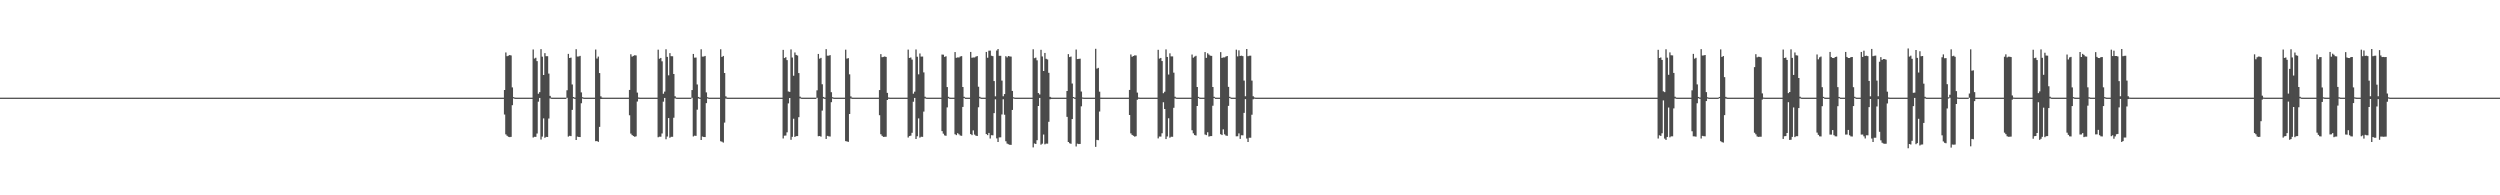<?xml version="1.0" encoding="UTF-8"?>
<svg xmlns="http://www.w3.org/2000/svg" width="1920" height="150">
  <path d="M0 75.000h1v1.000H0zM1 75.000h1v1.000H1zM2 75.000h1v1.000H2zM3 75.000h1v1.000H3zM4 75.000h1v1.000H4zM5 75.000h1v1.000H5zM6 75.000h1v1.000H6zM7 75.000h1v1.000H7zM8 75.000h1v1.000H8zM9 75.000h1v1.000H9zM10 75.000h1v1.000H10zM11 75.000h1v1.000H11zM12 75.000h1v1.000H12zM13 75.000h1v1.000H13zM14 75.000h1v1.000H14zM15 75.000h1v1.000H15zM16 75.000h1v1.000H16zM17 75.000h1v1.000H17zM18 75.000h1v1.000H18zM19 75.000h1v1.000H19zM20 75.000h1v1.000H20zM21 75.000h1v1.000H21zM22 75.000h1v1.000H22zM23 75.000h1v1.000H23zM24 75.000h1v1.000H24zM25 75.000h1v1.000H25zM26 75.000h1v1.000H26zM27 75.000h1v1.000H27zM28 75.000h1v1.000H28zM29 75.000h1v1.000H29zM30 75.000h1v1.000H30zM31 75.000h1v1.000H31zM32 75.000h1v1.000H32zM33 75.000h1v1.000H33zM34 75.000h1v1.000H34zM35 75.000h1v1.000H35zM36 75.000h1v1.000H36zM37 75.000h1v1.000H37zM38 75.000h1v1.000H38zM39 75.000h1v1.000H39zM40 75.000h1v1.000H40zM41 75.000h1v1.000H41zM42 75.000h1v1.000H42zM43 75.000h1v1.000H43zM44 75.000h1v1.000H44zM45 75.000h1v1.000H45zM46 75.000h1v1.000H46zM47 75.000h1v1.000H47zM48 75.000h1v1.000H48zM49 75.000h1v1.000H49zM50 75.000h1v1.000H50zM51 75.000h1v1.000H51zM52 75.000h1v1.000H52zM53 75.000h1v1.000H53zM54 75.000h1v1.000H54zM55 75.000h1v1.000H55zM56 75.000h1v1.000H56zM57 75.000h1v1.000H57zM58 75.000h1v1.000H58zM59 75.000h1v1.000H59zM60 75.000h1v1.000H60zM61 75.000h1v1.000H61zM62 75.000h1v1.000H62zM63 75.000h1v1.000H63zM64 75.000h1v1.000H64zM65 75.000h1v1.000H65zM66 75.000h1v1.000H66zM67 75.000h1v1.000H67zM68 75.000h1v1.000H68zM69 75.000h1v1.000H69zM70 75.000h1v1.000H70zM71 75.000h1v1.000H71zM72 75.000h1v1.000H72zM73 75.000h1v1.000H73zM74 75.000h1v1.000H74zM75 75.000h1v1.000H75zM76 75.000h1v1.000H76zM77 75.000h1v1.000H77zM78 75.000h1v1.000H78zM79 75.000h1v1.000H79zM80 75.000h1v1.000H80zM81 75.000h1v1.000H81zM82 75.000h1v1.000H82zM83 75.000h1v1.000H83zM84 75.000h1v1.000H84zM85 75.000h1v1.000H85zM86 75.000h1v1.000H86zM87 75.000h1v1.000H87zM88 75.000h1v1.000H88zM89 75.000h1v1.000H89zM90 75.000h1v1.000H90zM91 75.000h1v1.000H91zM92 75.000h1v1.000H92zM93 75.000h1v1.000H93zM94 75.000h1v1.000H94zM95 75.000h1v1.000H95zM96 75.000h1v1.000H96zM97 75.000h1v1.000H97zM98 75.000h1v1.000H98zM99 75.000h1v1.000H99zM100 75.000h1v1.000H100zM101 75.000h1v1.000H101zM102 75.000h1v1.000H102zM103 75.000h1v1.000H103zM104 75.000h1v1.000H104zM105 75.000h1v1.000H105zM106 75.000h1v1.000H106zM107 75.000h1v1.000H107zM108 75.000h1v1.000H108zM109 75.000h1v1.000H109zM110 75.000h1v1.000H110zM111 75.000h1v1.000H111zM112 75.000h1v1.000H112zM113 75.000h1v1.000H113zM114 75.000h1v1.000H114zM115 75.000h1v1.000H115zM116 75.000h1v1.000H116zM117 75.000h1v1.000H117zM118 75.000h1v1.000H118zM119 75.000h1v1.000H119zM120 75.000h1v1.000H120zM121 75.000h1v1.000H121zM122 75.000h1v1.000H122zM123 75.000h1v1.000H123zM124 75.000h1v1.000H124zM125 75.000h1v1.000H125zM126 75.000h1v1.000H126zM127 75.000h1v1.000H127zM128 75.000h1v1.000H128zM129 75.000h1v1.000H129zM130 75.000h1v1.000H130zM131 75.000h1v1.000H131zM132 75.000h1v1.000H132zM133 75.000h1v1.000H133zM134 75.000h1v1.000H134zM135 75.000h1v1.000H135zM136 75.000h1v1.000H136zM137 75.000h1v1.000H137zM138 75.000h1v1.000H138zM139 75.000h1v1.000H139zM140 75.000h1v1.000H140zM141 75.000h1v1.000H141zM142 75.000h1v1.000H142zM143 75.000h1v1.000H143zM144 75.000h1v1.000H144zM145 75.000h1v1.000H145zM146 75.000h1v1.000H146zM147 75.000h1v1.000H147zM148 75.000h1v1.000H148zM149 75.000h1v1.000H149zM150 75.000h1v1.000H150zM151 75.000h1v1.000H151zM152 75.000h1v1.000H152zM153 75.000h1v1.000H153zM154 75.000h1v1.000H154zM155 75.000h1v1.000H155zM156 75.000h1v1.000H156zM157 75.000h1v1.000H157zM158 75.000h1v1.000H158zM159 75.000h1v1.000H159zM160 75.000h1v1.000H160zM161 75.000h1v1.000H161zM162 75.000h1v1.000H162zM163 75.000h1v1.000H163zM164 75.000h1v1.000H164zM165 75.000h1v1.000H165zM166 75.000h1v1.000H166zM167 75.000h1v1.000H167zM168 75.000h1v1.000H168zM169 75.000h1v1.000H169zM170 75.000h1v1.000H170zM171 75.000h1v1.000H171zM172 75.000h1v1.000H172zM173 75.000h1v1.000H173zM174 75.000h1v1.000H174zM175 75.000h1v1.000H175zM176 75.000h1v1.000H176zM177 75.000h1v1.000H177zM178 75.000h1v1.000H178zM179 75.000h1v1.000H179zM180 75.000h1v1.000H180zM181 75.000h1v1.000H181zM182 75.000h1v1.000H182zM183 75.000h1v1.000H183zM184 75.000h1v1.000H184zM185 75.000h1v1.000H185zM186 75.000h1v1.000H186zM187 75.000h1v1.000H187zM188 75.000h1v1.000H188zM189 75.000h1v1.000H189zM190 75.000h1v1.000H190zM191 75.000h1v1.000H191zM192 75.000h1v1.000H192zM193 75.000h1v1.000H193zM194 75.000h1v1.000H194zM195 75.000h1v1.000H195zM196 75.000h1v1.000H196zM197 75.000h1v1.000H197zM198 75.000h1v1.000H198zM199 75.000h1v1.000H199zM200 75.000h1v1.000H200zM201 75.000h1v1.000H201zM202 75.000h1v1.000H202zM203 75.000h1v1.000H203zM204 75.000h1v1.000H204zM205 75.000h1v1.000H205zM206 75.000h1v1.000H206zM207 75.000h1v1.000H207zM208 75.000h1v1.000H208zM209 75.000h1v1.000H209zM210 75.000h1v1.000H210zM211 75.000h1v1.000H211zM212 75.000h1v1.000H212zM213 75.000h1v1.000H213zM214 75.000h1v1.000H214zM215 75.000h1v1.000H215zM216 75.000h1v1.000H216zM217 75.000h1v1.000H217zM218 75.000h1v1.000H218zM219 75.000h1v1.000H219zM220 75.000h1v1.000H220zM221 75.000h1v1.000H221zM222 75.000h1v1.000H222zM223 75.000h1v1.000H223zM224 75.000h1v1.000H224zM225 75.000h1v1.000H225zM226 75.000h1v1.000H226zM227 75.000h1v1.000H227zM228 75.000h1v1.000H228zM229 75.000h1v1.000H229zM230 75.000h1v1.000H230zM231 75.000h1v1.000H231zM232 75.000h1v1.000H232zM233 75.000h1v1.000H233zM234 75.000h1v1.000H234zM235 75.000h1v1.000H235zM236 75.000h1v1.000H236zM237 75.000h1v1.000H237zM238 75.000h1v1.000H238zM239 75.000h1v1.000H239zM240 75.000h1v1.000H240zM241 75.000h1v1.000H241zM242 75.000h1v1.000H242zM243 75.000h1v1.000H243zM244 75.000h1v1.000H244zM245 75.000h1v1.000H245zM246 75.000h1v1.000H246zM247 75.000h1v1.000H247zM248 75.000h1v1.000H248zM249 75.000h1v1.000H249zM250 75.000h1v1.000H250zM251 75.000h1v1.000H251zM252 75.000h1v1.000H252zM253 75.000h1v1.000H253zM254 75.000h1v1.000H254zM255 75.000h1v1.000H255zM256 75.000h1v1.000H256zM257 75.000h1v1.000H257zM258 75.000h1v1.000H258zM259 75.000h1v1.000H259zM260 75.000h1v1.000H260zM261 75.000h1v1.000H261zM262 75.000h1v1.000H262zM263 75.000h1v1.000H263zM264 75.000h1v1.000H264zM265 75.000h1v1.000H265zM266 75.000h1v1.000H266zM267 75.000h1v1.000H267zM268 75.000h1v1.000H268zM269 75.000h1v1.000H269zM270 75.000h1v1.000H270zM271 75.000h1v1.000H271zM272 75.000h1v1.000H272zM273 75.000h1v1.000H273zM274 75.000h1v1.000H274zM275 75.000h1v1.000H275zM276 75.000h1v1.000H276zM277 75.000h1v1.000H277zM278 75.000h1v1.000H278zM279 75.000h1v1.000H279zM280 75.000h1v1.000H280zM281 75.000h1v1.000H281zM282 75.000h1v1.000H282zM283 75.000h1v1.000H283zM284 75.000h1v1.000H284zM285 75.000h1v1.000H285zM286 75.000h1v1.000H286zM287 75.000h1v1.000H287zM288 75.000h1v1.000H288zM289 75.000h1v1.000H289zM290 75.000h1v1.000H290zM291 75.000h1v1.000H291zM292 75.000h1v1.000H292zM293 75.000h1v1.000H293zM294 75.000h1v1.000H294zM295 75.000h1v1.000H295zM296 75.000h1v1.000H296zM297 75.000h1v1.000H297zM298 75.000h1v1.000H298zM299 75.000h1v1.000H299zM300 75.000h1v1.000H300zM301 75.000h1v1.000H301zM302 75.000h1v1.000H302zM303 75.000h1v1.000H303zM304 75.000h1v1.000H304zM305 75.000h1v1.000H305zM306 75.000h1v1.000H306zM307 75.000h1v1.000H307zM308 75.000h1v1.000H308zM309 75.000h1v1.000H309zM310 75.000h1v1.000H310zM311 75.000h1v1.000H311zM312 75.000h1v1.000H312zM313 75.000h1v1.000H313zM314 75.000h1v1.000H314zM315 75.000h1v1.000H315zM316 75.000h1v1.000H316zM317 75.000h1v1.000H317zM318 75.000h1v1.000H318zM319 75.000h1v1.000H319zM320 75.000h1v1.000H320zM321 75.000h1v1.000H321zM322 75.000h1v1.000H322zM323 75.000h1v1.000H323zM324 75.000h1v1.000H324zM325 75.000h1v1.000H325zM326 75.000h1v1.000H326zM327 75.000h1v1.000H327zM328 75.000h1v1.000H328zM329 75.000h1v1.000H329zM330 75.000h1v1.000H330zM331 75.000h1v1.000H331zM332 75.000h1v1.000H332zM333 75.000h1v1.000H333zM334 75.000h1v1.000H334zM335 75.000h1v1.000H335zM336 75.000h1v1.000H336zM337 75.000h1v1.000H337zM338 75.000h1v1.000H338zM339 75.000h1v1.000H339zM340 75.000h1v1.000H340zM341 75.000h1v1.000H341zM342 75.000h1v1.000H342zM343 75.000h1v1.000H343zM344 75.000h1v1.000H344zM345 75.000h1v1.000H345zM346 75.000h1v1.000H346zM347 75.000h1v1.000H347zM348 75.000h1v1.000H348zM349 75.000h1v1.000H349zM350 75.000h1v1.000H350zM351 75.000h1v1.000H351zM352 75.000h1v1.000H352zM353 75.000h1v1.000H353zM354 75.000h1v1.000H354zM355 75.000h1v1.000H355zM356 75.000h1v1.000H356zM357 75.000h1v1.000H357zM358 75.000h1v1.000H358zM359 75.000h1v1.000H359zM360 75.000h1v1.000H360zM361 75.000h1v1.000H361zM362 75.000h1v1.000H362zM363 75.000h1v1.000H363zM364 75.000h1v1.000H364zM365 75.000h1v1.000H365zM366 75.000h1v1.000H366zM367 75.000h1v1.000H367zM368 75.000h1v1.000H368zM369 75.000h1v1.000H369zM370 75.000h1v1.000H370zM371 75.000h1v1.000H371zM372 75.000h1v1.000H372zM373 75.000h1v1.000H373zM374 75.000h1v1.000H374zM375 75.000h1v1.000H375zM376 75.000h1v1.000H376zM377 75.000h1v1.000H377zM378 75.000h1v1.000H378zM379 75.000h1v1.000H379zM380 75.000h1v1.000H380zM381 75.000h1v1.000H381zM382 75.000h1v1.000H382zM383 75.000h1v1.000H383zM384 75.000h1v1.000H384zM385 75.000h1v1.000H385zM386 75.000h1v1.000H386zM387 69.142h1v18.837H387zM388 40.294h1v62.934H388zM389 43.140h1v61.172H389zM390 42.732h1v62.319H390zM391 42.256h1v63.058H391zM392 42.620h1v62.494H392zM393 67.112h1v13.683H393zM394 74.574h1v1.000H394zM395 74.978h1v1.000H395zM396 74.998h1v1.000H396zM397 75.000h1v1.000H397zM398 75.000h1v1.000H398zM399 75.000h1v1.000H399zM400 75.000h1v1.000H400zM401 75.000h1v1.000H401zM402 75.000h1v1.000H402zM403 75.000h1v1.000H403zM404 75.000h1v1.000H404zM405 75.000h1v1.000H405zM406 75.000h1v1.000H406zM407 75.000h1v1.000H407zM408 75.000h1v1.000H408zM409 37.977h1v67.657H409zM410 44.940h1v60.121H410zM411 44.358h1v60.751H411zM412 46.943h1v55.625H412zM413 71.969h1v6.136H413zM414 70.776h1v4.432H414zM415 37.736h1v69.405H415zM416 43.544h1v61.390H416zM417 57.591h1v33.339H417zM418 40.787h1v65.058H418zM419 43.150h1v61.980H419zM420 43.171h1v62.022H420zM421 56.512h1v34.530H421zM422 73.614h1v1.970H422zM423 74.950h1v1.000H423zM424 74.996h1v1.000H424zM425 75.000h1v1.000H425zM426 75.000h1v1.000H426zM427 75.000h1v1.000H427zM428 75.000h1v1.000H428zM429 75.000h1v1.000H429zM430 75.000h1v1.000H430zM431 75.000h1v1.000H431zM432 75.000h1v1.000H432zM433 75.000h1v1.000H433zM434 75.000h1v1.000H434zM435 69.349h1v5.749H435zM436 41.351h1v63.578H436zM437 44.520h1v59.792H437zM438 44.237h1v60.296H438zM439 64.872h1v19.513H439zM440 74.471h1v1.165H440zM441 74.970h1v1.000H441zM442 37.772h1v69.725H442zM443 43.437h1v61.459H443zM444 43.379h1v61.861H444zM445 42.924h1v62.355H445zM446 70.982h1v8.344H446zM447 74.672h1v1.000H447zM448 74.989h1v1.000H448zM449 74.999h1v1.000H449zM450 75.000h1v1.000H450zM451 75.000h1v1.000H451zM452 75.000h1v1.000H452zM453 75.000h1v1.000H453zM454 75.000h1v1.000H454zM455 75.000h1v1.000H455zM456 75.000h1v1.000H456zM457 38.029h1v70.435H457zM458 44.941h1v63.406H458zM459 43.458h1v65.519H459zM460 56.120h1v41.301H460zM461 73.993h1v2.032H461zM462 74.960h1v1.000H462zM463 74.998h1v1.000H463zM464 75.000h1v1.000H464zM465 75.000h1v1.000H465zM466 75.000h1v1.000H466zM467 75.000h1v1.000H467zM468 75.000h1v1.000H468zM469 75.000h1v1.000H469zM470 75.000h1v1.000H470zM471 75.000h1v1.000H471zM472 75.000h1v1.000H472zM473 75.000h1v1.000H473zM474 75.000h1v1.000H474zM475 75.000h1v1.000H475zM476 75.000h1v1.000H476zM477 75.000h1v1.000H477zM478 75.000h1v1.000H478zM479 75.000h1v1.000H479zM480 75.000h1v1.000H480zM481 75.000h1v1.000H481zM482 75.000h1v1.000H482zM483 69.060h1v19.451H483zM484 41.653h1v60.956H484zM485 43.451h1v60.346H485zM486 42.919h1v61.597H486zM487 42.395h1v62.673H487zM488 42.582h1v62.115H488zM489 71.125h1v6.870H489zM490 74.855h1v1.000H490zM491 74.990h1v1.000H491zM492 75.000h1v1.000H492zM493 75.000h1v1.000H493zM494 75.000h1v1.000H494zM495 75.000h1v1.000H495zM496 75.000h1v1.000H496zM497 75.000h1v1.000H497zM498 75.000h1v1.000H498zM499 75.000h1v1.000H499zM500 75.000h1v1.000H500zM501 75.000h1v1.000H501zM502 75.000h1v1.000H502zM503 75.000h1v1.000H503zM504 75.000h1v1.000H504zM505 38.147h1v67.257H505zM506 45.098h1v59.846H506zM507 44.505h1v60.525H507zM508 47.085h1v55.415H508zM509 71.983h1v6.082H509zM510 70.364h1v4.837H510zM511 37.851h1v69.130H511zM512 43.654h1v61.223H512zM513 57.849h1v32.833H513zM514 40.819h1v64.936H514zM515 43.149h1v61.903H515zM516 43.211h1v61.866H516zM517 56.854h1v33.563H517zM518 73.943h1v1.621H518zM519 74.950h1v1.000H519zM520 74.996h1v1.000H520zM521 75.000h1v1.000H521zM522 75.000h1v1.000H522zM523 75.000h1v1.000H523zM524 75.000h1v1.000H524zM525 75.000h1v1.000H525zM526 75.000h1v1.000H526zM527 75.000h1v1.000H527zM528 75.000h1v1.000H528zM529 75.000h1v1.000H529zM530 75.000h1v1.000H530zM531 69.154h1v5.944H531zM532 41.431h1v63.382H532zM533 44.295h1v59.881H533zM534 44.176h1v60.189H534zM535 64.853h1v19.360H535zM536 74.468h1v1.161H536zM537 74.970h1v1.000H537zM538 37.833h1v69.668H538zM539 43.490h1v61.371H539zM540 43.431h1v61.781H540zM541 42.980h1v62.270H541zM542 70.977h1v8.208H542zM543 74.668h1v1.000H543zM544 74.989h1v1.000H544zM545 74.999h1v1.000H545zM546 75.000h1v1.000H546zM547 75.000h1v1.000H547zM548 75.000h1v1.000H548zM549 75.000h1v1.000H549zM550 75.000h1v1.000H550zM551 75.000h1v1.000H551zM552 75.000h1v1.000H552zM553 37.850h1v70.640H553zM554 43.750h1v65.103H554zM555 42.972h1v66.537H555zM556 56.050h1v38.129H556zM557 73.978h1v1.748H557zM558 74.958h1v1.000H558zM559 74.998h1v1.000H559zM560 75.000h1v1.000H560zM561 75.000h1v1.000H561zM562 75.000h1v1.000H562zM563 75.000h1v1.000H563zM564 75.000h1v1.000H564zM565 75.000h1v1.000H565zM566 75.000h1v1.000H566zM567 75.000h1v1.000H567zM568 75.000h1v1.000H568zM569 75.000h1v1.000H569zM570 75.000h1v1.000H570zM571 75.000h1v1.000H571zM572 75.000h1v1.000H572zM573 75.000h1v1.000H573zM574 75.000h1v1.000H574zM575 75.000h1v1.000H575zM576 75.000h1v1.000H576zM577 75.000h1v1.000H577zM578 75.000h1v1.000H578zM579 75.000h1v1.000H579zM580 75.000h1v1.000H580zM581 75.000h1v1.000H581zM582 75.000h1v1.000H582zM583 75.000h1v1.000H583zM584 75.000h1v1.000H584zM585 75.000h1v1.000H585zM586 75.000h1v1.000H586zM587 75.000h1v1.000H587zM588 75.000h1v1.000H588zM589 75.000h1v1.000H589zM590 75.000h1v1.000H590zM591 75.000h1v1.000H591zM592 75.000h1v1.000H592zM593 75.000h1v1.000H593zM594 75.000h1v1.000H594zM595 75.000h1v1.000H595zM596 75.000h1v1.000H596zM597 75.000h1v1.000H597zM598 75.000h1v1.000H598zM599 75.000h1v1.000H599zM600 75.000h1v1.000H600zM601 38.279h1v68.066H601zM602 44.615h1v59.582H602zM603 43.951h1v60.125H603zM604 46.205h1v55.408H604zM605 70.224h1v9.181H605zM606 70.531h1v4.755H606zM607 37.936h1v69.420H607zM608 44.188h1v60.887H608zM609 58.165h1v33.007H609zM610 40.303h1v64.841H610zM611 42.213h1v62.321H611zM612 42.627h1v61.857H612zM613 56.095h1v33.939H613zM614 74.245h1v1.329H614zM615 74.949h1v1.000H615zM616 74.996h1v1.000H616zM617 75.000h1v1.000H617zM618 75.000h1v1.000H618zM619 75.000h1v1.000H619zM620 75.000h1v1.000H620zM621 75.000h1v1.000H621zM622 75.000h1v1.000H622zM623 75.000h1v1.000H623zM624 75.000h1v1.000H624zM625 75.000h1v1.000H625zM626 75.000h1v1.000H626zM627 69.381h1v5.716H627zM628 41.405h1v63.221H628zM629 45.082h1v59.348H629zM630 44.433h1v60.508H630zM631 64.740h1v20.213H631zM632 74.457h1v1.209H632zM633 74.970h1v1.000H633zM634 37.753h1v68.939H634zM635 42.766h1v61.587H635zM636 42.749h1v61.976H636zM637 42.364h1v62.512H637zM638 70.785h1v7.681H638zM639 74.657h1v1.000H639zM640 74.988h1v1.000H640zM641 74.999h1v1.000H641zM642 75.000h1v1.000H642zM643 75.000h1v1.000H643zM644 75.000h1v1.000H644zM645 75.000h1v1.000H645zM646 75.000h1v1.000H646zM647 75.000h1v1.000H647zM648 75.000h1v1.000H648zM649 38.127h1v70.265H649zM650 44.991h1v63.641H650zM651 44.625h1v64.326H651zM652 57.078h1v30.468H652zM653 74.024h1v1.661H653zM654 74.960h1v1.000H654zM655 74.998h1v1.000H655zM656 75.000h1v1.000H656zM657 75.000h1v1.000H657zM658 75.000h1v1.000H658zM659 75.000h1v1.000H659zM660 75.000h1v1.000H660zM661 75.000h1v1.000H661zM662 75.000h1v1.000H662zM663 75.000h1v1.000H663zM664 75.000h1v1.000H664zM665 75.000h1v1.000H665zM666 75.000h1v1.000H666zM667 75.000h1v1.000H667zM668 75.000h1v1.000H668zM669 75.000h1v1.000H669zM670 75.000h1v1.000H670zM671 75.000h1v1.000H671zM672 75.000h1v1.000H672zM673 75.000h1v1.000H673zM674 75.000h1v1.000H674zM675 69.168h1v19.294H675zM676 41.589h1v61.524H676zM677 43.925h1v60.436H677zM678 43.657h1v61.499H678zM679 43.378h1v61.694H679zM680 43.718h1v61.271H680zM681 71.301h1v5.523H681zM682 74.878h1v1.000H682zM683 74.990h1v1.000H683zM684 75.000h1v1.000H684zM685 75.000h1v1.000H685zM686 75.000h1v1.000H686zM687 75.000h1v1.000H687zM688 75.000h1v1.000H688zM689 75.000h1v1.000H689zM690 75.000h1v1.000H690zM691 75.000h1v1.000H691zM692 75.000h1v1.000H692zM693 75.000h1v1.000H693zM694 75.000h1v1.000H694zM695 75.000h1v1.000H695zM696 75.000h1v1.000H696zM697 38.111h1v67.493H697zM698 44.482h1v60.020H698zM699 44.128h1v60.080H699zM700 45.782h1v56.227H700zM701 71.934h1v6.187H701zM702 70.423h1v4.773H702zM703 37.993h1v68.769H703zM704 43.564h1v61.099H704zM705 57.075h1v33.867H705zM706 41.066h1v64.620H706zM707 43.451h1v61.549H707zM708 43.404h1v61.700H708zM709 55.593h1v30.114H709zM710 74.311h1v1.336H710zM711 74.947h1v1.000H711zM712 74.996h1v1.000H712zM713 75.000h1v1.000H713zM714 75.000h1v1.000H714zM715 75.000h1v1.000H715zM716 75.000h1v1.000H716zM717 75.000h1v1.000H717zM718 75.000h1v1.000H718zM719 75.000h1v1.000H719zM720 75.000h1v1.000H720zM721 75.000h1v1.000H721zM722 75.000h1v1.000H722zM723 41.895h1v58.816H723zM724 41.964h1v60.694H724zM725 43.677h1v60.298H725zM726 43.205h1v61.099H726zM727 66.868h1v15.608H727zM728 74.333h1v1.189H728zM729 74.978h1v1.000H729zM730 74.998h1v1.000H730zM731 75.000h1v1.000H731zM732 75.000h1v1.000H732zM733 39.974h1v63.141H733zM734 44.416h1v59.360H734zM735 44.088h1v58.212H735zM736 44.134h1v59.024H736zM737 43.385h1v60.691H737zM738 43.129h1v61.171H738zM739 66.837h1v15.298H739zM740 74.332h1v1.050H740zM741 74.978h1v1.000H741zM742 74.998h1v1.000H742zM743 75.000h1v1.000H743zM744 75.000h1v1.000H744zM745 39.903h1v63.083H745zM746 44.341h1v59.428H746zM747 44.144h1v56.019H747zM748 44.109h1v59.262H748zM749 43.489h1v60.691H749zM750 43.058h1v61.369H750zM751 66.608h1v15.784H751zM752 74.319h1v1.219H752zM753 74.977h1v1.000H753zM754 74.998h1v1.000H754zM755 75.000h1v1.000H755zM756 75.000h1v1.000H756zM757 39.902h1v63.072H757zM758 44.343h1v59.424H758zM759 38.916h1v63.202H759zM760 38.887h1v67.523H760zM761 42.780h1v61.069H761zM762 43.131h1v60.782H762zM763 62.245h1v24.633H763zM764 73.987h1v2.314H764zM765 38.784h1v67.520H765zM766 37.636h1v71.439H766zM767 42.833h1v62.671H767zM768 42.852h1v62.634H768zM769 61.888h1v25.999H769zM770 73.955h1v2.290H770zM771 72.245h1v15.886H771zM772 43.158h1v65.330H772zM773 44.070h1v66.204H773zM774 42.995h1v67.818H774zM775 43.294h1v67.921H775zM776 43.454h1v67.813H776zM777 69.849h1v14.594H777zM778 74.690h1v1.000H778zM779 74.991h1v1.000H779zM780 74.999h1v1.000H780zM781 75.000h1v1.000H781zM782 75.000h1v1.000H782zM783 75.000h1v1.000H783zM784 75.000h1v1.000H784zM785 75.000h1v1.000H785zM786 75.000h1v1.000H786zM787 75.000h1v1.000H787zM788 75.000h1v1.000H788zM789 75.000h1v1.000H789zM790 75.000h1v1.000H790zM791 75.000h1v1.000H791zM792 75.000h1v1.000H792zM793 37.823h1v75.402H793zM794 44.682h1v65.501H794zM795 44.227h1v66.374H795zM796 46.328h1v61.329H796zM797 71.470h1v9.923H797zM798 72.526h1v2.678H798zM799 38.232h1v72.848H799zM800 43.346h1v66.981H800zM801 54.524h1v48.788H801zM802 40.638h1v70.225H802zM803 45.135h1v65.134H803zM804 45.683h1v64.631H804zM805 55.925h1v37.604H805zM806 74.405h1v1.832H806zM807 74.965h1v1.000H807zM808 74.998h1v1.000H808zM809 75.000h1v1.000H809zM810 75.000h1v1.000H810zM811 75.000h1v1.000H811zM812 75.000h1v1.000H812zM813 75.000h1v1.000H813zM814 75.000h1v1.000H814zM815 75.000h1v1.000H815zM816 75.000h1v1.000H816zM817 75.000h1v1.000H817zM818 75.000h1v1.000H818zM819 69.863h1v19.899H819zM820 41.585h1v67.448H820zM821 43.841h1v66.207H821zM822 43.441h1v66.984H822zM823 64.168h1v27.253H823zM824 74.479h1v1.000H824zM825 74.978h1v1.000H825zM826 38.020h1v74.447H826zM827 45.370h1v64.991H827zM828 45.223h1v65.403H828zM829 45.067h1v65.455H829zM830 70.322h1v11.320H830zM831 74.835h1v1.000H831zM832 74.991h1v1.000H832zM833 75.000h1v1.000H833zM834 75.000h1v1.000H834zM835 75.000h1v1.000H835zM836 75.000h1v1.000H836zM837 75.000h1v1.000H837zM838 75.000h1v1.000H838zM839 75.000h1v1.000H839zM840 75.000h1v1.000H840zM841 37.466h1v75.318H841zM842 52.667h1v54.755H842zM843 52.140h1v55.537H843zM844 70.406h1v15.274H844zM845 74.978h1v1.000H845zM846 75.000h1v1.000H846zM847 75.000h1v1.000H847zM848 75.000h1v1.000H848zM849 75.000h1v1.000H849zM850 75.000h1v1.000H850zM851 75.000h1v1.000H851zM852 75.000h1v1.000H852zM853 75.000h1v1.000H853zM854 75.000h1v1.000H854zM855 75.000h1v1.000H855zM856 75.000h1v1.000H856zM857 75.000h1v1.000H857zM858 75.000h1v1.000H858zM859 75.000h1v1.000H859zM860 75.000h1v1.000H860zM861 75.000h1v1.000H861zM862 75.000h1v1.000H862zM863 75.000h1v1.000H863zM864 75.000h1v1.000H864zM865 75.000h1v1.000H865zM866 75.000h1v1.000H866zM867 69.075h1v19.240H867zM868 41.823h1v60.622H868zM869 43.586h1v60.044H869zM870 43.015h1v61.296H870zM871 42.479h1v62.477H871zM872 42.610h1v61.969H872zM873 71.097h1v5.478H873zM874 74.871h1v1.000H874zM875 74.990h1v1.000H875zM876 75.000h1v1.000H876zM877 75.000h1v1.000H877zM878 75.000h1v1.000H878zM879 75.000h1v1.000H879zM880 75.000h1v1.000H880zM881 75.000h1v1.000H881zM882 75.000h1v1.000H882zM883 75.000h1v1.000H883zM884 75.000h1v1.000H884zM885 75.000h1v1.000H885zM886 75.000h1v1.000H886zM887 75.000h1v1.000H887zM888 75.000h1v1.000H888zM889 38.261h1v68.047H889zM890 45.025h1v59.809H890zM891 44.499h1v60.394H891zM892 46.879h1v55.490H892zM893 71.601h1v6.928H893zM894 70.432h1v13.270H894zM895 37.951h1v68.876H895zM896 43.704h1v61.089H896zM897 57.225h1v33.599H897zM898 40.958h1v64.756H898zM899 43.301h1v61.721H899zM900 43.317h1v61.771H900zM901 55.825h1v26.961H901zM902 74.311h1v1.306H902zM903 74.946h1v1.000H903zM904 74.998h1v1.000H904zM905 75.000h1v1.000H905zM906 75.000h1v1.000H906zM907 75.000h1v1.000H907zM908 75.000h1v1.000H908zM909 75.000h1v1.000H909zM910 75.000h1v1.000H910zM911 75.000h1v1.000H911zM912 75.000h1v1.000H912zM913 75.000h1v1.000H913zM914 75.000h1v1.000H914zM915 41.908h1v58.158H915zM916 44.297h1v58.114H916zM917 43.451h1v60.300H917zM918 42.863h1v61.236H918zM919 66.825h1v14.588H919zM920 74.370h1v1.000H920zM921 74.978h1v1.000H921zM922 74.998h1v1.000H922zM923 75.000h1v1.000H923zM924 75.000h1v1.000H924zM925 39.989h1v63.336H925zM926 44.425h1v59.345H926zM927 40.900h1v60.679H927zM928 41.951h1v62.960H928zM929 42.738h1v61.794H929zM930 42.901h1v61.574H930zM931 66.813h1v14.387H931zM932 74.334h1v1.000H932zM933 74.978h1v1.000H933zM934 74.998h1v1.000H934zM935 75.000h1v1.000H935zM936 75.000h1v1.000H936zM937 40.057h1v63.021H937zM938 44.491h1v59.256H938zM939 44.074h1v55.245H939zM940 44.077h1v59.097H940zM941 43.401h1v60.666H941zM942 43.010h1v61.321H942zM943 66.733h1v14.578H943zM944 74.321h1v1.000H944zM945 74.978h1v1.000H945zM946 74.998h1v1.000H946zM947 75.000h1v1.000H947zM948 75.000h1v1.000H948zM949 38.141h1v66.547H949zM950 43.304h1v61.325H950zM951 38.652h1v63.775H951zM952 42.952h1v63.682H952zM953 42.755h1v61.113H953zM954 43.118h1v60.807H954zM955 61.891h1v24.795H955zM956 73.953h1v2.195H956zM957 37.622h1v68.786H957zM958 43.179h1v65.859H958zM959 42.793h1v62.976H959zM960 42.735h1v63.053H960zM961 61.921h1v26.193H961zM962 73.954h1v2.262H962zM963 74.819h1v1.000H963zM964 74.987h1v1.000H964zM965 74.997h1v1.000H965zM966 75.000h1v1.000H966zM967 75.000h1v1.000H967zM968 75.000h1v1.000H968zM969 75.000h1v1.000H969zM970 75.000h1v1.000H970zM971 75.000h1v1.000H971zM972 75.000h1v1.000H972zM973 75.000h1v1.000H973zM974 75.000h1v1.000H974zM975 75.000h1v1.000H975zM976 75.000h1v1.000H976zM977 75.000h1v1.000H977zM978 75.000h1v1.000H978zM979 75.000h1v1.000H979zM980 75.000h1v1.000H980zM981 75.000h1v1.000H981zM982 75.000h1v1.000H982zM983 75.000h1v1.000H983zM984 75.000h1v1.000H984zM985 75.000h1v1.000H985zM986 75.000h1v1.000H986zM987 75.000h1v1.000H987zM988 75.000h1v1.000H988zM989 75.000h1v1.000H989zM990 75.000h1v1.000H990zM991 75.000h1v1.000H991zM992 75.000h1v1.000H992zM993 75.000h1v1.000H993zM994 75.000h1v1.000H994zM995 75.000h1v1.000H995zM996 75.000h1v1.000H996zM997 75.000h1v1.000H997zM998 75.000h1v1.000H998zM999 75.000h1v1.000H999zM1000 75.000h1v1.000H1000zM1001 75.000h1v1.000H1001zM1002 75.000h1v1.000H1002zM1003 75.000h1v1.000H1003zM1004 75.000h1v1.000H1004zM1005 75.000h1v1.000H1005zM1006 75.000h1v1.000H1006zM1007 75.000h1v1.000H1007zM1008 75.000h1v1.000H1008zM1009 75.000h1v1.000H1009zM1010 75.000h1v1.000H1010zM1011 75.000h1v1.000H1011zM1012 75.000h1v1.000H1012zM1013 75.000h1v1.000H1013zM1014 75.000h1v1.000H1014zM1015 75.000h1v1.000H1015zM1016 75.000h1v1.000H1016zM1017 75.000h1v1.000H1017zM1018 75.000h1v1.000H1018zM1019 75.000h1v1.000H1019zM1020 75.000h1v1.000H1020zM1021 75.000h1v1.000H1021zM1022 75.000h1v1.000H1022zM1023 75.000h1v1.000H1023zM1024 75.000h1v1.000H1024zM1025 75.000h1v1.000H1025zM1026 75.000h1v1.000H1026zM1027 75.000h1v1.000H1027zM1028 75.000h1v1.000H1028zM1029 75.000h1v1.000H1029zM1030 75.000h1v1.000H1030zM1031 75.000h1v1.000H1031zM1032 75.000h1v1.000H1032zM1033 75.000h1v1.000H1033zM1034 75.000h1v1.000H1034zM1035 75.000h1v1.000H1035zM1036 75.000h1v1.000H1036zM1037 75.000h1v1.000H1037zM1038 75.000h1v1.000H1038zM1039 75.000h1v1.000H1039zM1040 75.000h1v1.000H1040zM1041 75.000h1v1.000H1041zM1042 75.000h1v1.000H1042zM1043 75.000h1v1.000H1043zM1044 75.000h1v1.000H1044zM1045 75.000h1v1.000H1045zM1046 75.000h1v1.000H1046zM1047 75.000h1v1.000H1047zM1048 75.000h1v1.000H1048zM1049 75.000h1v1.000H1049zM1050 75.000h1v1.000H1050zM1051 75.000h1v1.000H1051zM1052 75.000h1v1.000H1052zM1053 75.000h1v1.000H1053zM1054 75.000h1v1.000H1054zM1055 75.000h1v1.000H1055zM1056 75.000h1v1.000H1056zM1057 75.000h1v1.000H1057zM1058 75.000h1v1.000H1058zM1059 75.000h1v1.000H1059zM1060 75.000h1v1.000H1060zM1061 75.000h1v1.000H1061zM1062 75.000h1v1.000H1062zM1063 75.000h1v1.000H1063zM1064 75.000h1v1.000H1064zM1065 75.000h1v1.000H1065zM1066 75.000h1v1.000H1066zM1067 75.000h1v1.000H1067zM1068 75.000h1v1.000H1068zM1069 75.000h1v1.000H1069zM1070 75.000h1v1.000H1070zM1071 75.000h1v1.000H1071zM1072 75.000h1v1.000H1072zM1073 75.000h1v1.000H1073zM1074 75.000h1v1.000H1074zM1075 75.000h1v1.000H1075zM1076 75.000h1v1.000H1076zM1077 75.000h1v1.000H1077zM1078 75.000h1v1.000H1078zM1079 75.000h1v1.000H1079zM1080 75.000h1v1.000H1080zM1081 75.000h1v1.000H1081zM1082 75.000h1v1.000H1082zM1083 75.000h1v1.000H1083zM1084 75.000h1v1.000H1084zM1085 75.000h1v1.000H1085zM1086 75.000h1v1.000H1086zM1087 75.000h1v1.000H1087zM1088 75.000h1v1.000H1088zM1089 75.000h1v1.000H1089zM1090 75.000h1v1.000H1090zM1091 75.000h1v1.000H1091zM1092 75.000h1v1.000H1092zM1093 75.000h1v1.000H1093zM1094 75.000h1v1.000H1094zM1095 75.000h1v1.000H1095zM1096 75.000h1v1.000H1096zM1097 75.000h1v1.000H1097zM1098 75.000h1v1.000H1098zM1099 75.000h1v1.000H1099zM1100 75.000h1v1.000H1100zM1101 75.000h1v1.000H1101zM1102 75.000h1v1.000H1102zM1103 75.000h1v1.000H1103zM1104 75.000h1v1.000H1104zM1105 75.000h1v1.000H1105zM1106 75.000h1v1.000H1106zM1107 75.000h1v1.000H1107zM1108 75.000h1v1.000H1108zM1109 75.000h1v1.000H1109zM1110 75.000h1v1.000H1110zM1111 75.000h1v1.000H1111zM1112 75.000h1v1.000H1112zM1113 75.000h1v1.000H1113zM1114 75.000h1v1.000H1114zM1115 75.000h1v1.000H1115zM1116 75.000h1v1.000H1116zM1117 75.000h1v1.000H1117zM1118 75.000h1v1.000H1118zM1119 75.000h1v1.000H1119zM1120 75.000h1v1.000H1120zM1121 75.000h1v1.000H1121zM1122 75.000h1v1.000H1122zM1123 75.000h1v1.000H1123zM1124 75.000h1v1.000H1124zM1125 75.000h1v1.000H1125zM1126 75.000h1v1.000H1126zM1127 75.000h1v1.000H1127zM1128 75.000h1v1.000H1128zM1129 75.000h1v1.000H1129zM1130 75.000h1v1.000H1130zM1131 75.000h1v1.000H1131zM1132 75.000h1v1.000H1132zM1133 75.000h1v1.000H1133zM1134 75.000h1v1.000H1134zM1135 75.000h1v1.000H1135zM1136 75.000h1v1.000H1136zM1137 75.000h1v1.000H1137zM1138 75.000h1v1.000H1138zM1139 75.000h1v1.000H1139zM1140 75.000h1v1.000H1140zM1141 75.000h1v1.000H1141zM1142 75.000h1v1.000H1142zM1143 75.000h1v1.000H1143zM1144 75.000h1v1.000H1144zM1145 75.000h1v1.000H1145zM1146 75.000h1v1.000H1146zM1147 75.000h1v1.000H1147zM1148 75.000h1v1.000H1148zM1149 75.000h1v1.000H1149zM1150 75.000h1v1.000H1150zM1151 75.000h1v1.000H1151zM1152 75.000h1v1.000H1152zM1153 75.000h1v1.000H1153zM1154 75.000h1v1.000H1154zM1155 75.000h1v1.000H1155zM1156 75.000h1v1.000H1156zM1157 75.000h1v1.000H1157zM1158 75.000h1v1.000H1158zM1159 75.000h1v1.000H1159zM1160 75.000h1v1.000H1160zM1161 75.000h1v1.000H1161zM1162 75.000h1v1.000H1162zM1163 75.000h1v1.000H1163zM1164 75.000h1v1.000H1164zM1165 75.000h1v1.000H1165zM1166 75.000h1v1.000H1166zM1167 75.000h1v1.000H1167zM1168 75.000h1v1.000H1168zM1169 75.000h1v1.000H1169zM1170 75.000h1v1.000H1170zM1171 75.000h1v1.000H1171zM1172 75.000h1v1.000H1172zM1173 75.000h1v1.000H1173zM1174 75.000h1v1.000H1174zM1175 75.000h1v1.000H1175zM1176 75.000h1v1.000H1176zM1177 75.000h1v1.000H1177zM1178 75.000h1v1.000H1178zM1179 75.000h1v1.000H1179zM1180 75.000h1v1.000H1180zM1181 75.000h1v1.000H1181zM1182 75.000h1v1.000H1182zM1183 75.000h1v1.000H1183zM1184 75.000h1v1.000H1184zM1185 75.000h1v1.000H1185zM1186 75.000h1v1.000H1186zM1187 75.000h1v1.000H1187zM1188 75.000h1v1.000H1188zM1189 75.000h1v1.000H1189zM1190 75.000h1v1.000H1190zM1191 75.000h1v1.000H1191zM1192 75.000h1v1.000H1192zM1193 75.000h1v1.000H1193zM1194 75.000h1v1.000H1194zM1195 75.000h1v1.000H1195zM1196 75.000h1v1.000H1196zM1197 75.000h1v1.000H1197zM1198 75.000h1v1.000H1198zM1199 75.000h1v1.000H1199zM1200 75.000h1v1.000H1200zM1201 75.000h1v1.000H1201zM1202 75.000h1v1.000H1202zM1203 75.000h1v1.000H1203zM1204 75.000h1v1.000H1204zM1205 75.000h1v1.000H1205zM1206 75.000h1v1.000H1206zM1207 75.000h1v1.000H1207zM1208 75.000h1v1.000H1208zM1209 75.000h1v1.000H1209zM1210 75.000h1v1.000H1210zM1211 75.000h1v1.000H1211zM1212 75.000h1v1.000H1212zM1213 75.000h1v1.000H1213zM1214 75.000h1v1.000H1214zM1215 75.000h1v1.000H1215zM1216 75.000h1v1.000H1216zM1217 75.000h1v1.000H1217zM1218 75.000h1v1.000H1218zM1219 75.000h1v1.000H1219zM1220 75.000h1v1.000H1220zM1221 75.000h1v1.000H1221zM1222 75.000h1v1.000H1222zM1223 75.000h1v1.000H1223zM1224 75.000h1v1.000H1224zM1225 75.000h1v1.000H1225zM1226 75.000h1v1.000H1226zM1227 75.000h1v1.000H1227zM1228 75.000h1v1.000H1228zM1229 75.000h1v1.000H1229zM1230 75.000h1v1.000H1230zM1231 75.000h1v1.000H1231zM1232 75.000h1v1.000H1232zM1233 75.000h1v1.000H1233zM1234 75.000h1v1.000H1234zM1235 75.000h1v1.000H1235zM1236 75.000h1v1.000H1236zM1237 75.000h1v1.000H1237zM1238 75.000h1v1.000H1238zM1239 75.000h1v1.000H1239zM1240 75.000h1v1.000H1240zM1241 75.000h1v1.000H1241zM1242 75.000h1v1.000H1242zM1243 75.000h1v1.000H1243zM1244 75.000h1v1.000H1244zM1245 75.000h1v1.000H1245zM1246 75.000h1v1.000H1246zM1247 75.000h1v1.000H1247zM1248 75.000h1v1.000H1248zM1249 75.000h1v1.000H1249zM1250 75.000h1v1.000H1250zM1251 75.000h1v1.000H1251zM1252 75.000h1v1.000H1252zM1253 75.000h1v1.000H1253zM1254 75.000h1v1.000H1254zM1255 75.000h1v1.000H1255zM1256 75.000h1v1.000H1256zM1257 75.000h1v1.000H1257zM1258 75.000h1v1.000H1258zM1259 75.000h1v1.000H1259zM1260 75.000h1v1.000H1260zM1261 75.000h1v1.000H1261zM1262 75.000h1v1.000H1262zM1263 75.000h1v1.000H1263zM1264 75.000h1v1.000H1264zM1265 75.000h1v1.000H1265zM1266 75.000h1v1.000H1266zM1267 75.000h1v1.000H1267zM1268 75.000h1v1.000H1268zM1269 75.000h1v1.000H1269zM1270 75.000h1v1.000H1270zM1271 75.000h1v1.000H1271zM1272 75.000h1v1.000H1272zM1273 38.235h1v68.153H1273zM1274 44.530h1v59.419H1274zM1275 44.114h1v60.283H1275zM1276 46.018h1v56.309H1276zM1277 70.126h1v6.983H1277zM1278 70.742h1v35.723H1278zM1279 37.861h1v69.620H1279zM1280 44.279h1v60.872H1280zM1281 57.431h1v25.167H1281zM1282 40.256h1v65.234H1282zM1283 42.456h1v62.253H1283zM1284 42.545h1v62.181H1284zM1285 55.999h1v27.245H1285zM1286 74.289h1v1.311H1286zM1287 74.945h1v1.000H1287zM1288 74.998h1v1.000H1288zM1289 75.000h1v1.000H1289zM1290 75.000h1v1.000H1290zM1291 75.000h1v1.000H1291zM1292 75.000h1v1.000H1292zM1293 75.000h1v1.000H1293zM1294 75.000h1v1.000H1294zM1295 75.000h1v1.000H1295zM1296 75.000h1v1.000H1296zM1297 75.000h1v1.000H1297zM1298 75.000h1v1.000H1298zM1299 69.376h1v31.457H1299zM1300 41.390h1v63.289H1300zM1301 45.037h1v59.693H1301zM1302 44.387h1v60.572H1302zM1303 64.827h1v14.504H1303zM1304 74.465h1v1.000H1304zM1305 74.909h1v1.000H1305zM1306 37.709h1v68.705H1306zM1307 42.624h1v61.721H1307zM1308 42.554h1v62.068H1308zM1309 42.220h1v62.480H1309zM1310 70.738h1v6.871H1310zM1311 74.702h1v1.000H1311zM1312 74.988h1v1.000H1312zM1313 74.999h1v1.000H1313zM1314 75.000h1v1.000H1314zM1315 75.000h1v1.000H1315zM1316 75.000h1v1.000H1316zM1317 75.000h1v1.000H1317zM1318 75.000h1v1.000H1318zM1319 75.000h1v1.000H1319zM1320 74.433h1v1.000H1320zM1321 37.916h1v70.543H1321zM1322 43.736h1v65.410H1322zM1323 42.984h1v66.519H1323zM1324 59.230h1v29.213H1324zM1325 74.395h1v1.334H1325zM1326 74.980h1v1.000H1326zM1327 74.998h1v1.000H1327zM1328 75.000h1v1.000H1328zM1329 75.000h1v1.000H1329zM1330 75.000h1v1.000H1330zM1331 75.000h1v1.000H1331zM1332 75.000h1v1.000H1332zM1333 75.000h1v1.000H1333zM1334 75.000h1v1.000H1334zM1335 75.000h1v1.000H1335zM1336 75.000h1v1.000H1336zM1337 75.000h1v1.000H1337zM1338 75.000h1v1.000H1338zM1339 75.000h1v1.000H1339zM1340 75.000h1v1.000H1340zM1341 75.000h1v1.000H1341zM1342 75.000h1v1.000H1342zM1343 75.000h1v1.000H1343zM1344 75.000h1v1.000H1344zM1345 75.000h1v1.000H1345zM1346 75.000h1v1.000H1346zM1347 51.550h1v50.396H1347zM1348 41.620h1v61.528H1348zM1349 44.048h1v60.736H1349zM1350 43.554h1v61.618H1350zM1351 43.661h1v61.349H1351zM1352 44.008h1v61.023H1352zM1353 71.707h1v4.729H1353zM1354 74.880h1v1.000H1354zM1355 74.991h1v1.000H1355zM1356 75.000h1v1.000H1356zM1357 75.000h1v1.000H1357zM1358 75.000h1v1.000H1358zM1359 75.000h1v1.000H1359zM1360 75.000h1v1.000H1360zM1361 75.000h1v1.000H1361zM1362 75.000h1v1.000H1362zM1363 75.000h1v1.000H1363zM1364 75.000h1v1.000H1364zM1365 75.000h1v1.000H1365zM1366 75.000h1v1.000H1366zM1367 75.000h1v1.000H1367zM1368 75.000h1v1.000H1368zM1369 38.059h1v68.631H1369zM1370 44.552h1v60.122H1370zM1371 44.195h1v60.297H1371zM1372 46.049h1v56.115H1372zM1373 71.528h1v6.965H1373zM1374 70.650h1v36.835H1374zM1375 37.902h1v69.435H1375zM1376 44.430h1v60.675H1376zM1377 57.526h1v24.991H1377zM1378 40.308h1v65.009H1378zM1379 42.465h1v62.127H1379zM1380 42.624h1v61.969H1380zM1381 59.883h1v23.112H1381zM1382 74.285h1v1.298H1382zM1383 74.945h1v1.000H1383zM1384 74.998h1v1.000H1384zM1385 75.000h1v1.000H1385zM1386 75.000h1v1.000H1386zM1387 75.000h1v1.000H1387zM1388 75.000h1v1.000H1388zM1389 75.000h1v1.000H1389zM1390 75.000h1v1.000H1390zM1391 75.000h1v1.000H1391zM1392 75.000h1v1.000H1392zM1393 75.000h1v1.000H1393zM1394 75.000h1v1.000H1394zM1395 41.836h1v59.994H1395zM1396 45.547h1v58.039H1396zM1397 44.014h1v60.686H1397zM1398 43.405h1v61.403H1398zM1399 66.980h1v14.587H1399zM1400 74.382h1v1.000H1400zM1401 74.979h1v1.000H1401zM1402 74.998h1v1.000H1402zM1403 75.000h1v1.000H1403zM1404 75.000h1v1.000H1404zM1405 39.908h1v63.473H1405zM1406 43.871h1v59.479H1406zM1407 44.524h1v55.362H1407zM1408 44.587h1v59.237H1408zM1409 43.792h1v60.887H1409zM1410 43.544h1v61.225H1410zM1411 66.941h1v14.612H1411zM1412 74.456h1v1.000H1412zM1413 74.979h1v1.000H1413zM1414 74.998h1v1.000H1414zM1415 75.000h1v1.000H1415zM1416 75.000h1v1.000H1416zM1417 39.871h1v63.506H1417zM1418 43.729h1v59.576H1418zM1419 44.564h1v55.222H1419zM1420 44.555h1v59.350H1420zM1421 43.875h1v60.892H1421zM1422 43.785h1v61.079H1422zM1423 66.949h1v14.524H1423zM1424 74.359h1v1.000H1424zM1425 74.979h1v1.000H1425zM1426 74.998h1v1.000H1426zM1427 75.000h1v1.000H1427zM1428 75.000h1v1.000H1428zM1429 39.883h1v63.484H1429zM1430 43.737h1v59.561H1430zM1431 38.918h1v65.785H1431zM1432 42.971h1v63.370H1432zM1433 42.748h1v61.121H1433zM1434 43.103h1v60.828H1434zM1435 62.155h1v20.132H1435zM1436 73.961h1v2.048H1436zM1437 37.606h1v68.803H1437zM1438 43.161h1v65.905H1438zM1439 42.779h1v62.996H1439zM1440 42.721h1v63.075H1440zM1441 61.915h1v19.864H1441zM1442 73.954h1v2.159H1442zM1443 47.411h1v53.814H1443zM1444 43.893h1v63.872H1444zM1445 45.992h1v63.643H1445zM1446 45.305h1v64.939H1446zM1447 45.347h1v65.076H1447zM1448 45.819h1v64.586H1448zM1449 70.394h1v9.047H1449zM1450 74.862h1v1.000H1450zM1451 74.992h1v1.000H1451zM1452 75.000h1v1.000H1452zM1453 75.000h1v1.000H1453zM1454 75.000h1v1.000H1454zM1455 75.000h1v1.000H1455zM1456 75.000h1v1.000H1456zM1457 75.000h1v1.000H1457zM1458 75.000h1v1.000H1458zM1459 75.000h1v1.000H1459zM1460 75.000h1v1.000H1460zM1461 75.000h1v1.000H1461zM1462 75.000h1v1.000H1462zM1463 75.000h1v1.000H1463zM1464 75.000h1v1.000H1464zM1465 37.207h1v76.686H1465zM1466 43.484h1v67.084H1466zM1467 42.748h1v68.261H1467zM1468 45.163h1v62.962H1468zM1469 71.282h1v10.232H1469zM1470 71.142h1v4.068H1470zM1471 38.388h1v72.332H1471zM1472 44.438h1v65.468H1472zM1473 55.714h1v35.521H1473zM1474 39.376h1v72.338H1474zM1475 43.221h1v67.809H1475zM1476 43.030h1v67.941H1476zM1477 64.236h1v30.169H1477zM1478 74.355h1v1.291H1478zM1479 74.982h1v1.000H1479zM1480 74.998h1v1.000H1480zM1481 75.000h1v1.000H1481zM1482 75.000h1v1.000H1482zM1483 75.000h1v1.000H1483zM1484 75.000h1v1.000H1484zM1485 75.000h1v1.000H1485zM1486 75.000h1v1.000H1486zM1487 75.000h1v1.000H1487zM1488 75.000h1v1.000H1488zM1489 75.000h1v1.000H1489zM1490 75.000h1v1.000H1490zM1491 43.964h1v59.994H1491zM1492 41.770h1v66.880H1492zM1493 44.752h1v64.910H1493zM1494 44.671h1v65.355H1494zM1495 64.689h1v18.619H1495zM1496 74.721h1v1.000H1496zM1497 72.738h1v2.329H1497zM1498 37.873h1v75.487H1498zM1499 43.156h1v67.858H1499zM1500 42.810h1v68.336H1500zM1501 43.643h1v67.348H1501zM1502 70.005h1v9.882H1502zM1503 74.845h1v1.000H1503zM1504 74.992h1v1.000H1504zM1505 75.000h1v1.000H1505zM1506 75.000h1v1.000H1506zM1507 75.000h1v1.000H1507zM1508 75.000h1v1.000H1508zM1509 75.000h1v1.000H1509zM1510 75.000h1v1.000H1510zM1511 75.000h1v1.000H1511zM1512 71.847h1v3.228H1512zM1513 37.874h1v74.506H1513zM1514 54.273h1v52.410H1514zM1515 54.006h1v52.951H1515zM1516 70.781h1v6.887H1516zM1517 74.993h1v1.000H1517zM1518 75.000h1v1.000H1518zM1519 75.000h1v1.000H1519zM1520 75.000h1v1.000H1520zM1521 75.000h1v1.000H1521zM1522 75.000h1v1.000H1522zM1523 75.000h1v1.000H1523zM1524 75.000h1v1.000H1524zM1525 75.000h1v1.000H1525zM1526 75.000h1v1.000H1526zM1527 75.000h1v1.000H1527zM1528 75.000h1v1.000H1528zM1529 75.000h1v1.000H1529zM1530 75.000h1v1.000H1530zM1531 75.000h1v1.000H1531zM1532 75.000h1v1.000H1532zM1533 75.000h1v1.000H1533zM1534 75.000h1v1.000H1534zM1535 75.000h1v1.000H1535zM1536 75.000h1v1.000H1536zM1537 75.000h1v1.000H1537zM1538 75.000h1v1.000H1538zM1539 43.591h1v58.303H1539zM1540 41.733h1v61.331H1540zM1541 44.090h1v60.540H1541zM1542 43.544h1v61.528H1542zM1543 43.550h1v61.447H1543zM1544 43.804h1v61.110H1544zM1545 73.310h1v3.184H1545zM1546 74.879h1v1.000H1546zM1547 74.990h1v1.000H1547zM1548 75.000h1v1.000H1548zM1549 75.000h1v1.000H1549zM1550 75.000h1v1.000H1550zM1551 75.000h1v1.000H1551zM1552 75.000h1v1.000H1552zM1553 75.000h1v1.000H1553zM1554 75.000h1v1.000H1554zM1555 75.000h1v1.000H1555zM1556 75.000h1v1.000H1556zM1557 75.000h1v1.000H1557zM1558 75.000h1v1.000H1558zM1559 75.000h1v1.000H1559zM1560 75.000h1v1.000H1560zM1561 38.188h1v68.358H1561zM1562 44.650h1v59.969H1562zM1563 44.286h1v60.164H1563zM1564 46.130h1v55.998H1564zM1565 71.521h1v6.998H1565zM1566 70.184h1v37.214H1566zM1567 37.963h1v68.648H1567zM1568 44.367h1v60.675H1568zM1569 57.447h1v25.253H1569zM1570 40.480h1v64.874H1570zM1571 42.649h1v61.958H1571zM1572 42.758h1v61.725H1572zM1573 66.274h1v16.702H1573zM1574 74.289h1v1.296H1574zM1575 74.945h1v1.000H1575zM1576 74.998h1v1.000H1576zM1577 75.000h1v1.000H1577zM1578 75.000h1v1.000H1578zM1579 75.000h1v1.000H1579zM1580 75.000h1v1.000H1580zM1581 75.000h1v1.000H1581zM1582 75.000h1v1.000H1582zM1583 75.000h1v1.000H1583zM1584 75.000h1v1.000H1584zM1585 75.000h1v1.000H1585zM1586 75.000h1v1.000H1586zM1587 41.864h1v60.044H1587zM1588 45.675h1v57.924H1588zM1589 44.097h1v60.623H1589zM1590 43.687h1v61.135H1590zM1591 67.111h1v14.333H1591zM1592 74.616h1v1.000H1592zM1593 74.979h1v1.000H1593zM1594 74.998h1v1.000H1594zM1595 75.000h1v1.000H1595zM1596 75.000h1v1.000H1596zM1597 39.938h1v63.395H1597zM1598 43.771h1v59.506H1598zM1599 41.355h1v60.868H1599zM1600 42.148h1v63.164H1600zM1601 43.268h1v61.682H1601zM1602 43.462h1v61.474H1602zM1603 67.053h1v14.086H1603zM1604 74.724h1v1.000H1604zM1605 74.979h1v1.000H1605zM1606 74.998h1v1.000H1606zM1607 75.000h1v1.000H1607zM1608 75.000h1v1.000H1608zM1609 40.059h1v63.136H1609zM1610 43.686h1v59.481H1610zM1611 44.568h1v55.183H1611zM1612 44.581h1v59.270H1612zM1613 43.853h1v60.852H1613zM1614 43.803h1v60.991H1614zM1615 67.083h1v14.361H1615zM1616 74.550h1v1.000H1616zM1617 74.979h1v1.000H1617zM1618 74.998h1v1.000H1618zM1619 75.000h1v1.000H1619zM1620 75.000h1v1.000H1620zM1621 38.155h1v66.442H1621zM1622 43.059h1v60.876H1622zM1623 38.901h1v67.652H1623zM1624 43.024h1v61.755H1624zM1625 42.988h1v60.128H1625zM1626 43.343h1v59.523H1626zM1627 62.293h1v20.167H1627zM1628 73.953h1v2.003H1628zM1629 37.631h1v71.424H1629zM1630 43.146h1v65.199H1630zM1631 42.843h1v62.805H1631zM1632 42.794h1v62.847H1632zM1633 61.903h1v19.888H1633zM1634 73.955h1v2.150H1634zM1635 74.904h1v1.000H1635zM1636 74.987h1v1.000H1636zM1637 74.999h1v1.000H1637zM1638 75.000h1v1.000H1638zM1639 75.000h1v1.000H1639zM1640 75.000h1v1.000H1640zM1641 75.000h1v1.000H1641zM1642 75.000h1v1.000H1642zM1643 75.000h1v1.000H1643zM1644 75.000h1v1.000H1644zM1645 75.000h1v1.000H1645zM1646 75.000h1v1.000H1646zM1647 75.000h1v1.000H1647zM1648 75.000h1v1.000H1648zM1649 75.000h1v1.000H1649zM1650 75.000h1v1.000H1650zM1651 75.000h1v1.000H1651zM1652 75.000h1v1.000H1652zM1653 75.000h1v1.000H1653zM1654 75.000h1v1.000H1654zM1655 75.000h1v1.000H1655zM1656 75.000h1v1.000H1656zM1657 75.000h1v1.000H1657zM1658 75.000h1v1.000H1658zM1659 75.000h1v1.000H1659zM1660 75.000h1v1.000H1660zM1661 75.000h1v1.000H1661zM1662 75.000h1v1.000H1662zM1663 75.000h1v1.000H1663zM1664 75.000h1v1.000H1664zM1665 75.000h1v1.000H1665zM1666 75.000h1v1.000H1666zM1667 75.000h1v1.000H1667zM1668 75.000h1v1.000H1668zM1669 75.000h1v1.000H1669zM1670 75.000h1v1.000H1670zM1671 75.000h1v1.000H1671zM1672 75.000h1v1.000H1672zM1673 75.000h1v1.000H1673zM1674 75.000h1v1.000H1674zM1675 75.000h1v1.000H1675zM1676 75.000h1v1.000H1676zM1677 75.000h1v1.000H1677zM1678 75.000h1v1.000H1678zM1679 75.000h1v1.000H1679zM1680 75.000h1v1.000H1680zM1681 75.000h1v1.000H1681zM1682 75.000h1v1.000H1682zM1683 75.000h1v1.000H1683zM1684 75.000h1v1.000H1684zM1685 75.000h1v1.000H1685zM1686 75.000h1v1.000H1686zM1687 75.000h1v1.000H1687zM1688 75.000h1v1.000H1688zM1689 75.000h1v1.000H1689zM1690 75.000h1v1.000H1690zM1691 75.000h1v1.000H1691zM1692 75.000h1v1.000H1692zM1693 75.000h1v1.000H1693zM1694 75.000h1v1.000H1694zM1695 75.000h1v1.000H1695zM1696 75.000h1v1.000H1696zM1697 75.000h1v1.000H1697zM1698 75.000h1v1.000H1698zM1699 75.000h1v1.000H1699zM1700 75.000h1v1.000H1700zM1701 75.000h1v1.000H1701zM1702 75.000h1v1.000H1702zM1703 75.000h1v1.000H1703zM1704 75.000h1v1.000H1704zM1705 75.000h1v1.000H1705zM1706 75.000h1v1.000H1706zM1707 75.000h1v1.000H1707zM1708 75.000h1v1.000H1708zM1709 75.000h1v1.000H1709zM1710 75.000h1v1.000H1710zM1711 75.000h1v1.000H1711zM1712 75.000h1v1.000H1712zM1713 75.000h1v1.000H1713zM1714 75.000h1v1.000H1714zM1715 75.000h1v1.000H1715zM1716 75.000h1v1.000H1716zM1717 75.000h1v1.000H1717zM1718 75.000h1v1.000H1718zM1719 75.000h1v1.000H1719zM1720 75.000h1v1.000H1720zM1721 75.000h1v1.000H1721zM1722 75.000h1v1.000H1722zM1723 75.000h1v1.000H1723zM1724 75.000h1v1.000H1724zM1725 75.000h1v1.000H1725zM1726 75.000h1v1.000H1726zM1727 75.000h1v1.000H1727zM1728 75.000h1v1.000H1728zM1729 75.000h1v1.000H1729zM1730 75.000h1v1.000H1730zM1731 41.719h1v60.477H1731zM1732 45.520h1v57.602H1732zM1733 43.980h1v60.801H1733zM1734 43.424h1v61.788H1734zM1735 43.479h1v61.607H1735zM1736 43.834h1v49.229H1736zM1737 73.457h1v2.986H1737zM1738 74.879h1v1.000H1738zM1739 74.992h1v1.000H1739zM1740 75.000h1v1.000H1740zM1741 75.000h1v1.000H1741zM1742 75.000h1v1.000H1742zM1743 75.000h1v1.000H1743zM1744 75.000h1v1.000H1744zM1745 75.000h1v1.000H1745zM1746 75.000h1v1.000H1746zM1747 75.000h1v1.000H1747zM1748 75.000h1v1.000H1748zM1749 75.000h1v1.000H1749zM1750 75.000h1v1.000H1750zM1751 75.000h1v1.000H1751zM1752 75.000h1v1.000H1752zM1753 38.028h1v67.671H1753zM1754 44.492h1v60.220H1754zM1755 44.140h1v60.361H1755zM1756 45.918h1v56.313H1756zM1757 71.889h1v6.159H1757zM1758 52.889h1v54.500H1758zM1759 37.855h1v68.926H1759zM1760 44.110h1v60.977H1760zM1761 58.009h1v24.160H1761zM1762 40.348h1v65.003H1762zM1763 42.431h1v62.186H1763zM1764 42.803h1v61.679H1764zM1765 66.833h1v15.550H1765zM1766 74.334h1v1.207H1766zM1767 74.950h1v1.000H1767zM1768 74.998h1v1.000H1768zM1769 75.000h1v1.000H1769zM1770 75.000h1v1.000H1770zM1771 75.000h1v1.000H1771zM1772 75.000h1v1.000H1772zM1773 75.000h1v1.000H1773zM1774 75.000h1v1.000H1774zM1775 75.000h1v1.000H1775zM1776 75.000h1v1.000H1776zM1777 75.000h1v1.000H1777zM1778 75.000h1v1.000H1778zM1779 41.824h1v60.064H1779zM1780 45.447h1v58.107H1780zM1781 43.954h1v60.702H1781zM1782 43.832h1v60.957H1782zM1783 67.189h1v11.116H1783zM1784 74.739h1v1.000H1784zM1785 74.979h1v1.000H1785zM1786 74.998h1v1.000H1786zM1787 75.000h1v1.000H1787zM1788 75.000h1v1.000H1788zM1789 39.903h1v63.360H1789zM1790 43.496h1v59.653H1790zM1791 41.226h1v61.022H1791zM1792 42.031h1v63.337H1792zM1793 43.168h1v61.746H1793zM1794 43.312h1v61.570H1794zM1795 66.782h1v14.320H1795zM1796 74.722h1v1.000H1796zM1797 74.979h1v1.000H1797zM1798 74.998h1v1.000H1798zM1799 75.000h1v1.000H1799zM1800 75.000h1v1.000H1800zM1801 40.029h1v63.283H1801zM1802 44.152h1v59.279H1802zM1803 44.562h1v55.444H1803zM1804 44.596h1v59.275H1804zM1805 43.829h1v60.899H1805zM1806 43.796h1v61.020H1806zM1807 67.122h1v12.008H1807zM1808 74.726h1v1.000H1808zM1809 74.979h1v1.000H1809zM1810 74.998h1v1.000H1810zM1811 75.000h1v1.000H1811zM1812 75.000h1v1.000H1812zM1813 38.127h1v66.532H1813zM1814 43.146h1v60.906H1814zM1815 38.763h1v67.691H1815zM1816 42.922h1v60.608H1816zM1817 42.736h1v61.143H1817zM1818 43.104h1v60.830H1818zM1819 61.941h1v20.236H1819zM1820 73.953h1v2.058H1820zM1821 37.616h1v71.420H1821zM1822 43.164h1v62.036H1822zM1823 42.786h1v62.989H1823zM1824 42.729h1v63.061H1824zM1825 65.001h1v16.776H1825zM1826 73.954h1v2.159H1826zM1827 38.489h1v68.871H1827zM1828 42.593h1v62.324H1828zM1829 43.846h1v61.074H1829zM1830 43.742h1v61.344H1830zM1831 43.884h1v61.081H1831zM1832 43.792h1v61.112H1832zM1833 71.816h1v6.337H1833zM1834 74.744h1v1.000H1834zM1835 74.989h1v1.000H1835zM1836 74.999h1v1.000H1836zM1837 75.000h1v1.000H1837zM1838 75.000h1v1.000H1838zM1839 75.000h1v1.000H1839zM1840 75.000h1v1.000H1840zM1841 75.000h1v1.000H1841zM1842 75.000h1v1.000H1842zM1843 75.000h1v1.000H1843zM1844 75.000h1v1.000H1844zM1845 75.000h1v1.000H1845zM1846 75.000h1v1.000H1846zM1847 75.000h1v1.000H1847zM1848 75.000h1v1.000H1848zM1849 75.000h1v1.000H1849zM1850 75.000h1v1.000H1850zM1851 75.000h1v1.000H1851zM1852 75.000h1v1.000H1852zM1853 75.000h1v1.000H1853zM1854 75.000h1v1.000H1854zM1855 75.000h1v1.000H1855zM1856 75.000h1v1.000H1856zM1857 75.000h1v1.000H1857zM1858 75.000h1v1.000H1858zM1859 75.000h1v1.000H1859zM1860 75.000h1v1.000H1860zM1861 75.000h1v1.000H1861zM1862 75.000h1v1.000H1862zM1863 75.000h1v1.000H1863zM1864 75.000h1v1.000H1864zM1865 75.000h1v1.000H1865zM1866 75.000h1v1.000H1866zM1867 75.000h1v1.000H1867zM1868 75.000h1v1.000H1868zM1869 75.000h1v1.000H1869zM1870 75.000h1v1.000H1870zM1871 75.000h1v1.000H1871zM1872 75.000h1v1.000H1872zM1873 75.000h1v1.000H1873zM1874 75.000h1v1.000H1874zM1875 75.000h1v1.000H1875zM1876 75.000h1v1.000H1876zM1877 75.000h1v1.000H1877zM1878 75.000h1v1.000H1878zM1879 75.000h1v1.000H1879zM1880 75.000h1v1.000H1880zM1881 75.000h1v1.000H1881zM1882 75.000h1v1.000H1882zM1883 75.000h1v1.000H1883zM1884 75.000h1v1.000H1884zM1885 75.000h1v1.000H1885zM1886 75.000h1v1.000H1886zM1887 75.000h1v1.000H1887zM1888 75.000h1v1.000H1888zM1889 75.000h1v1.000H1889zM1890 75.000h1v1.000H1890zM1891 75.000h1v1.000H1891zM1892 75.000h1v1.000H1892zM1893 75.000h1v1.000H1893zM1894 75.000h1v1.000H1894zM1895 75.000h1v1.000H1895zM1896 75.000h1v1.000H1896zM1897 75.000h1v1.000H1897zM1898 75.000h1v1.000H1898zM1899 75.000h1v1.000H1899zM1900 75.000h1v1.000H1900zM1901 75.000h1v1.000H1901zM1902 75.000h1v1.000H1902zM1903 75.000h1v1.000H1903zM1904 75.000h1v1.000H1904zM1905 75.000h1v1.000H1905zM1906 75.000h1v1.000H1906zM1907 75.000h1v1.000H1907zM1908 75.000h1v1.000H1908zM1909 75.000h1v1.000H1909zM1910 75.000h1v1.000H1910zM1911 75.000h1v1.000H1911zM1912 75.000h1v1.000H1912zM1913 75.000h1v1.000H1913zM1914 75.000h1v1.000H1914zM1915 75.000h1v1.000H1915zM1916 75.000h1v1.000H1916zM1917 75.000h1v1.000H1917zM1918 75.000h1v1.000H1918zM1919 75.000h1v1.000H1919z" fill="#4a4a4a"></path>
</svg>
